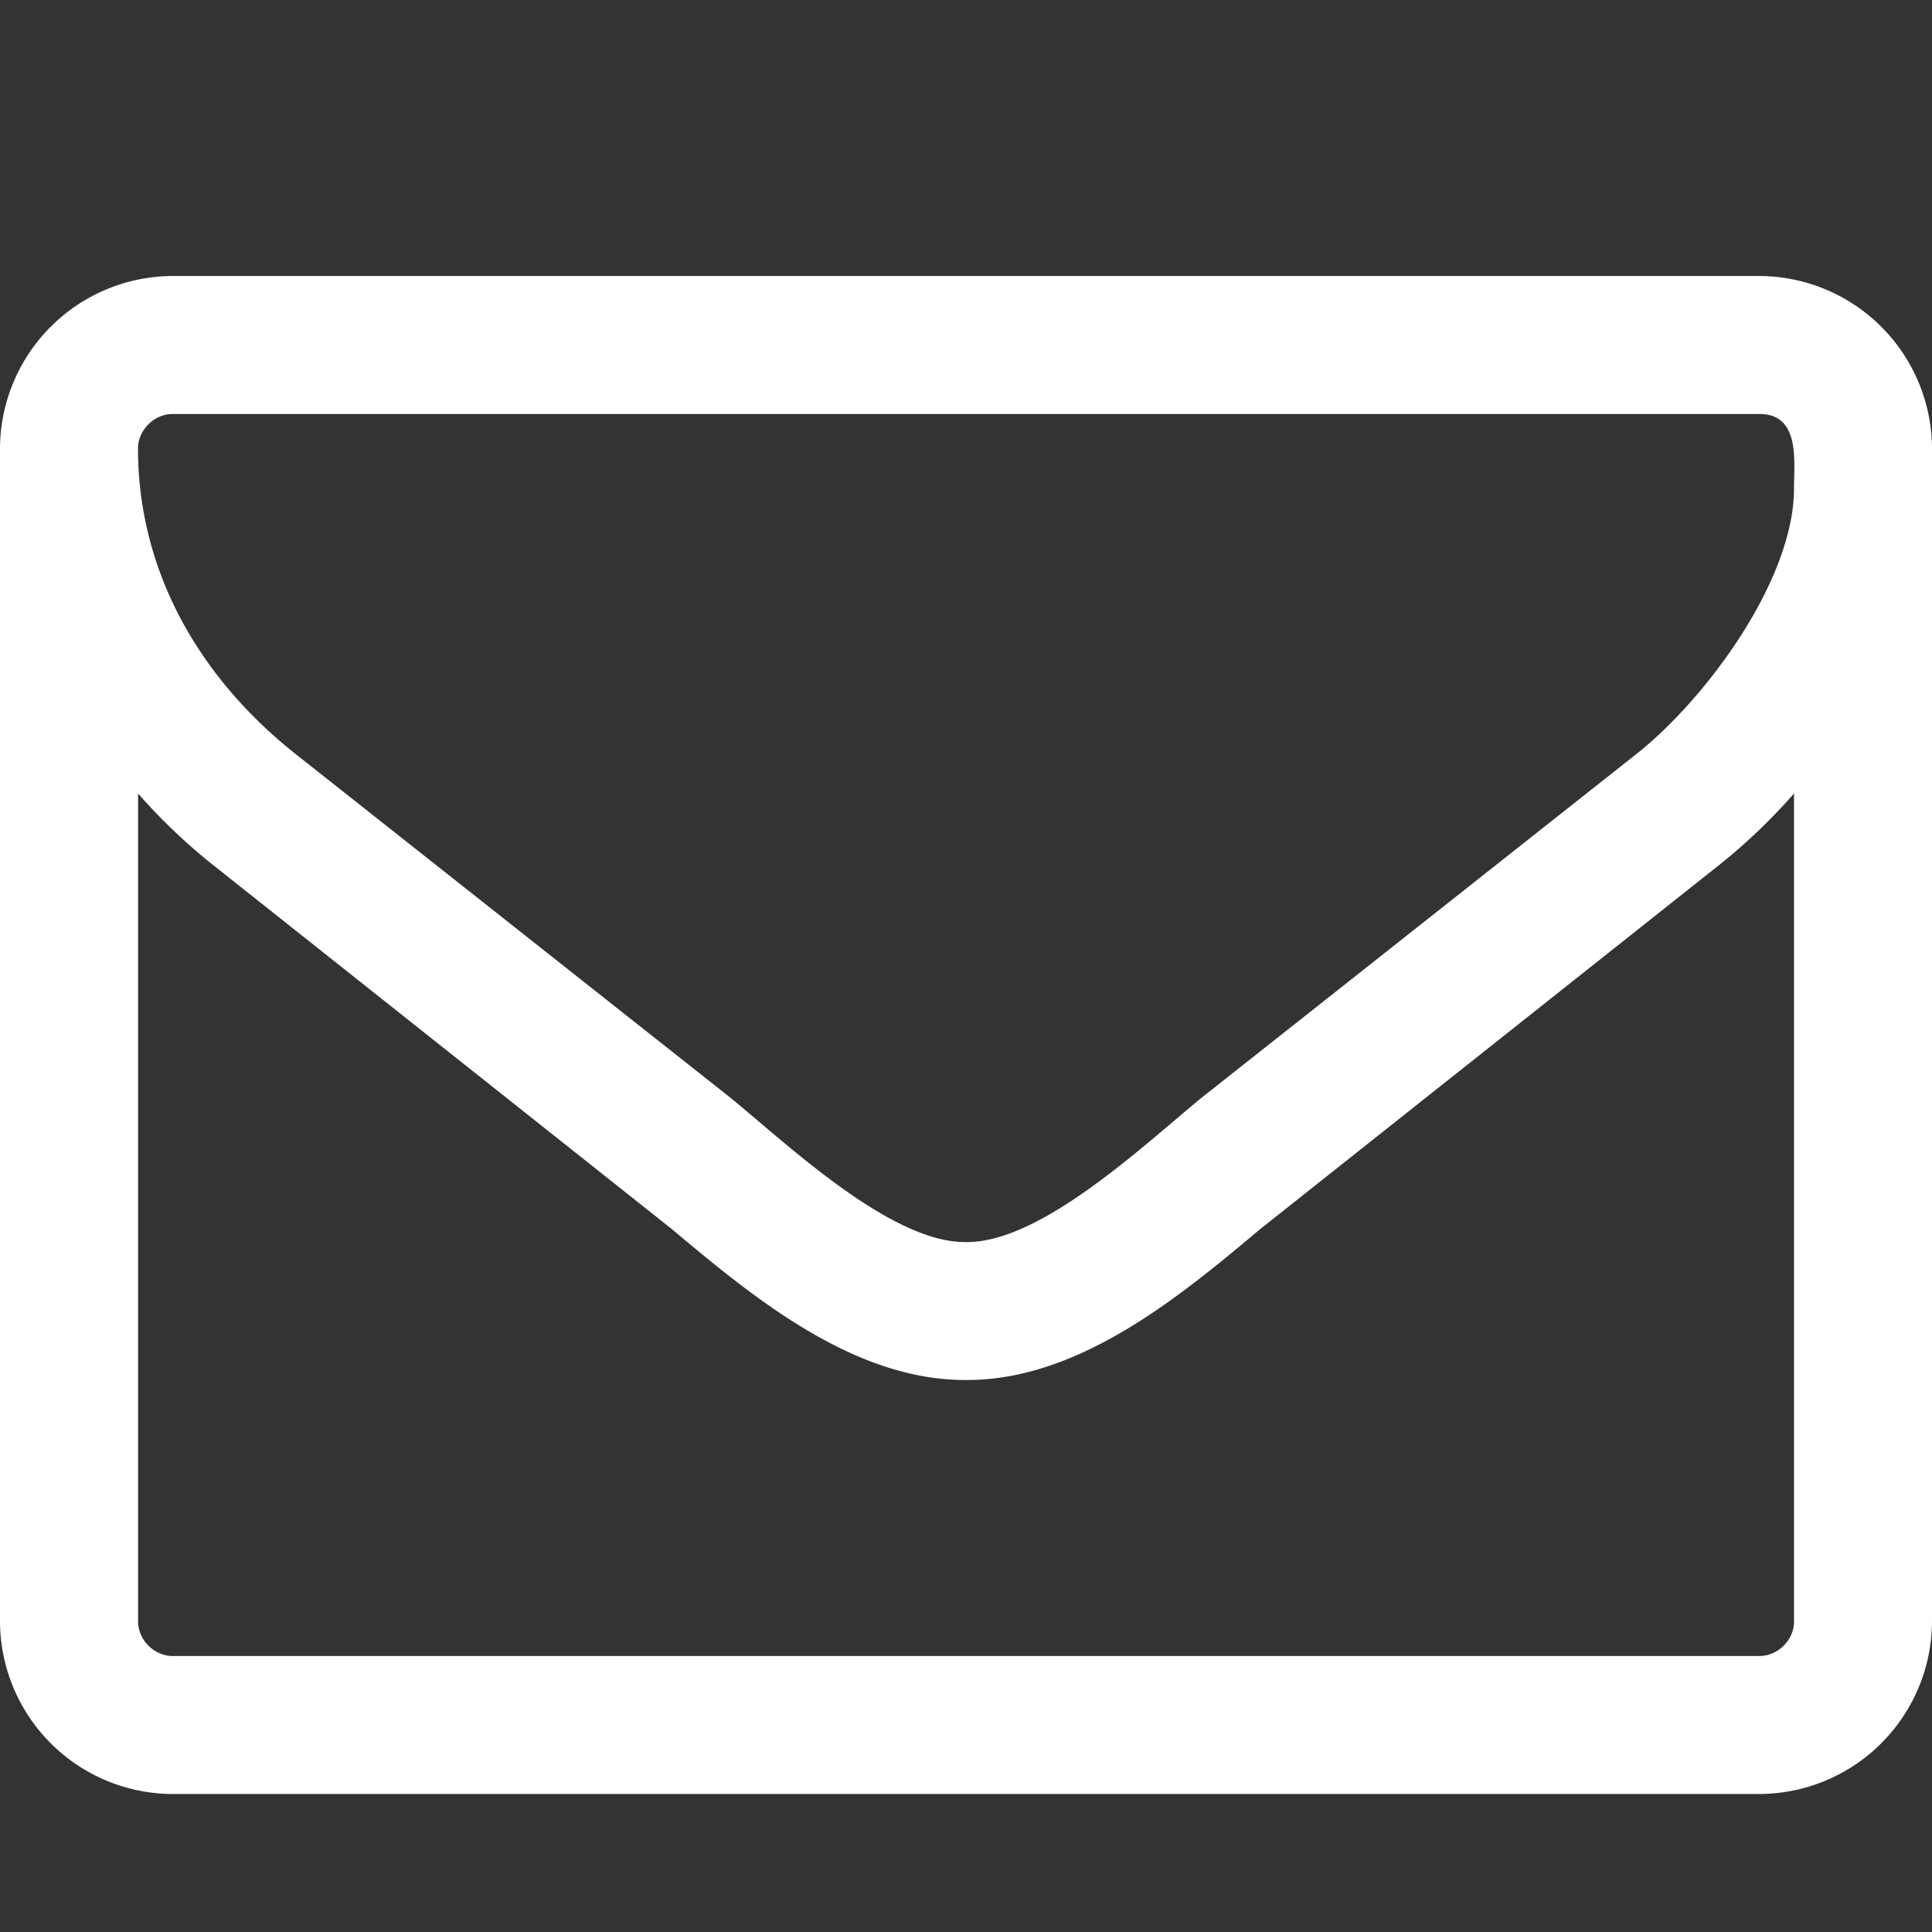 <svg xmlns="http://www.w3.org/2000/svg" fill="#fff" width="28" height="28"><rect width="100%" height="100%" fill="#333333" stroke="none"/><path d="M26 23.5v-12a8.41 8.41 0 0 1-1.078 1.031l-6.656 5.28C17.094 18.796 15.64 20 14.016 20h-.03c-1.625 0-3.078-1.203-4.25-2.188L3.08 12.53A8.41 8.41 0 0 1 2.001 11.5v12c0 .266.234.5.5.5h23c.266 0 .5-.234.5-.5zm0-16.422c0-.39.094-1.078-.5-1.078h-23c-.266 0-.5.234-.5.5 0 1.78.89 3.328 2.297 4.438l6.266 4.953c.828.672 2.328 2.11 3.422 2.11h.03c1.094 0 2.594-1.437 3.422-2.11l6.266-4.953C24.72 10.14 26 8.407 26 7.08zm2-.578v17a2.51 2.51 0 0 1-2.5 2.5h-23A2.51 2.51 0 0 1 0 23.5v-17A2.51 2.51 0 0 1 2.5 4h23A2.51 2.51 0 0 1 28 6.5z"/></svg>